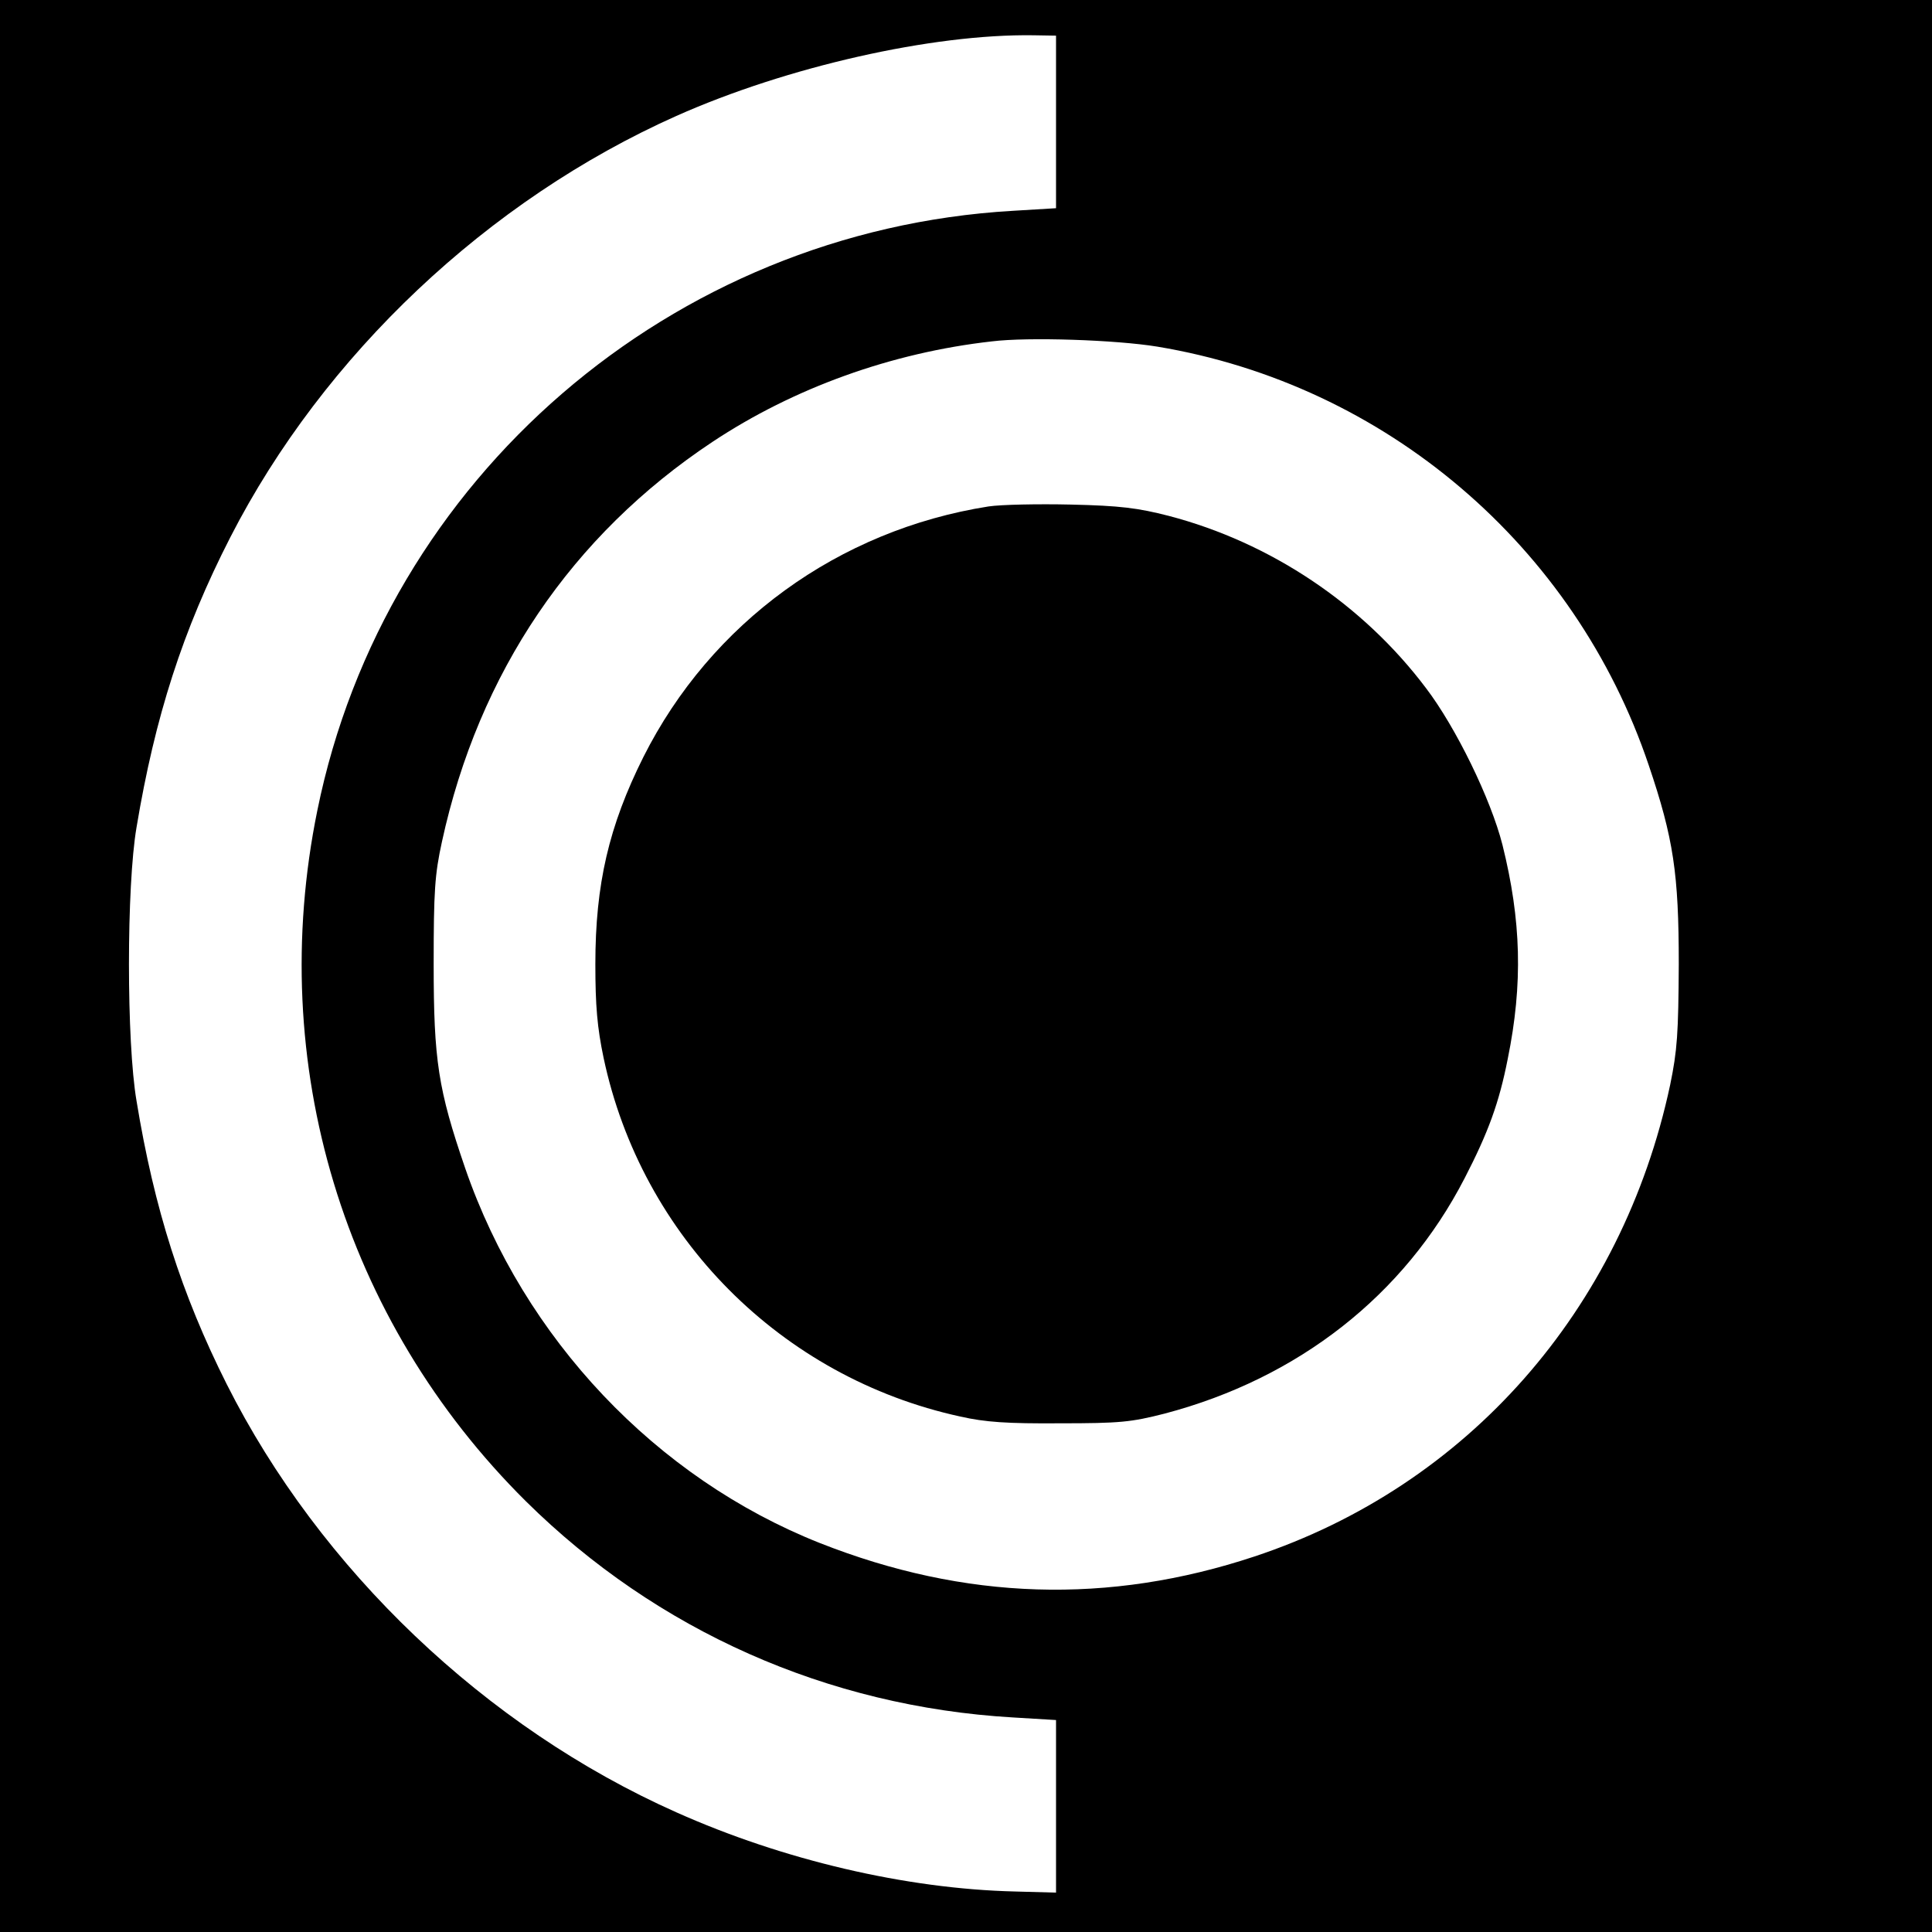 <?xml version="1.0" standalone="no"?>
<!DOCTYPE svg PUBLIC "-//W3C//DTD SVG 20010904//EN"
 "http://www.w3.org/TR/2001/REC-SVG-20010904/DTD/svg10.dtd">
<svg version="1.0" xmlns="http://www.w3.org/2000/svg"
 width="515pt" height="515pt" viewBox="0 0 515 515"
 preserveAspectRatio="xMidYMid meet">
<g transform="translate(0,515) scale(0.1,-0.1)"
fill="#000000" stroke="none">
<path d="M0 2575 l0 -2575 2575 0 2575 0 0 2575 0 2575 -2575 0 -2575 0 0
-2575z m2815 2250 l0 -230 -116 -7 c-909 -53 -1673 -712 -1853 -1598 -138
-675 69 -1359 556 -1842 349 -345 804 -547 1297 -576 l116 -7 0 -230 0 -230
-110 3 c-290 7 -618 84 -902 211 -508 226 -950 647 -1199 1142 -120 239 -193
467 -240 754 -27 157 -27 573 0 730 49 294 123 525 250 773 249 486 687 899
1189 1123 294 131 682 219 952 215 l60 -1 0 -230z m270 -599 c608 -101 1113
-531 1310 -1116 66 -195 80 -289 80 -530 -1 -185 -4 -230 -23 -322 -128 -600
-541 -1069 -1108 -1257 -389 -129 -772 -117 -1159 36 -436 173 -788 544 -945
999 -72 210 -84 287 -84 544 0 195 3 239 22 326 98 451 346 817 721 1066 217
144 478 238 745 268 97 12 331 4 441 -14z"/>
<path d="M2635 3800 c-400 -63 -740 -310 -920 -668 -92 -184 -128 -339 -128
-552 0 -111 5 -169 22 -250 101 -477 473 -852 951 -956 66 -15 125 -19 265
-18 161 0 190 3 280 26 356 94 638 315 799 627 63 122 92 201 115 318 41 201
36 370 -14 571 -31 122 -124 313 -204 418 -168 223 -414 388 -686 459 -82 21
-129 27 -260 30 -88 2 -187 0 -220 -5z"/>
</g>
</svg>
